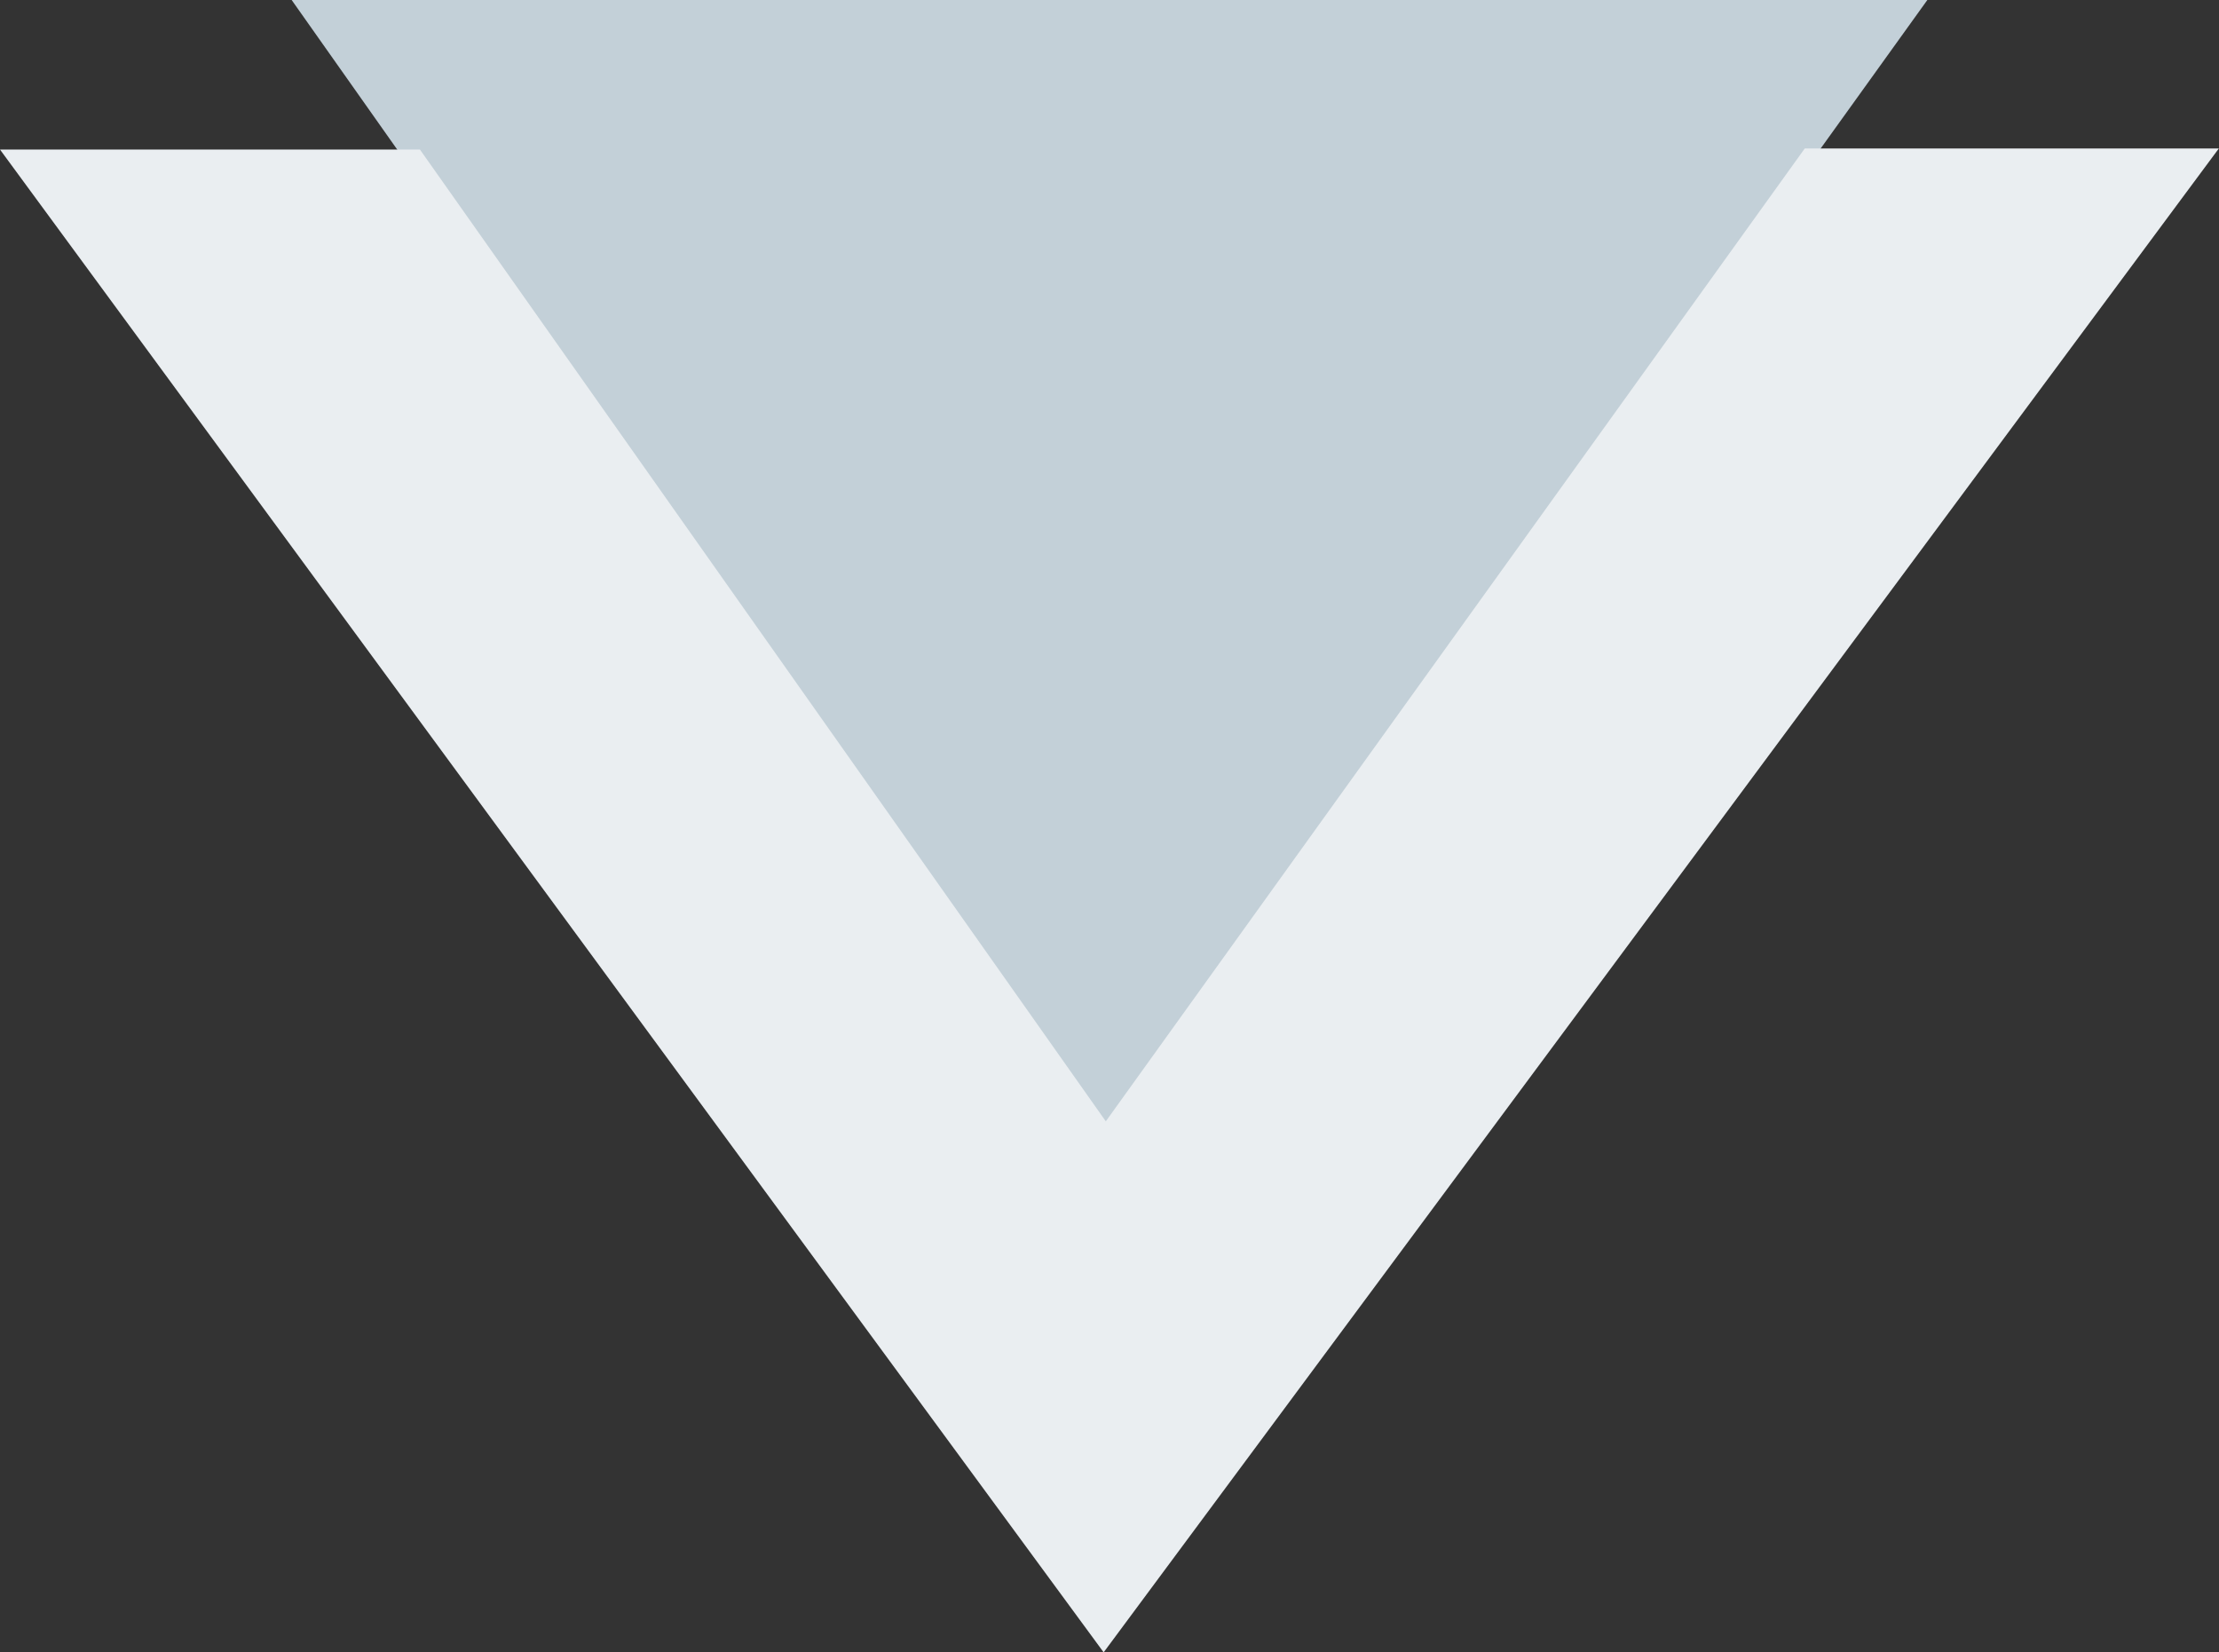 <svg xmlns="http://www.w3.org/2000/svg" width="14.41" height="10.729" viewBox="0 0 14.41 10.729">
  <rect x="0" y="0" width="14.41" height="10.729" fill="#333333" stroke="none"/>
  <g id="Arrow" transform="translate(16.861 -257.544)">
    <path id="Arrow-2" data-name="Arrow" d="M119.049,0l5.264,7.457L129.671,0" transform="translate(-134.016 257.544)" fill="#c3d0d8"/>
    <path id="Arrow-3" data-name="Arrow" d="M124.306,9.181,117.139-.577h2.727l4.454,6.31,4.539-6.317h2.689Z" transform="translate(-134 259.092)" fill="#eaeef1"/>
  </g>
</svg>
